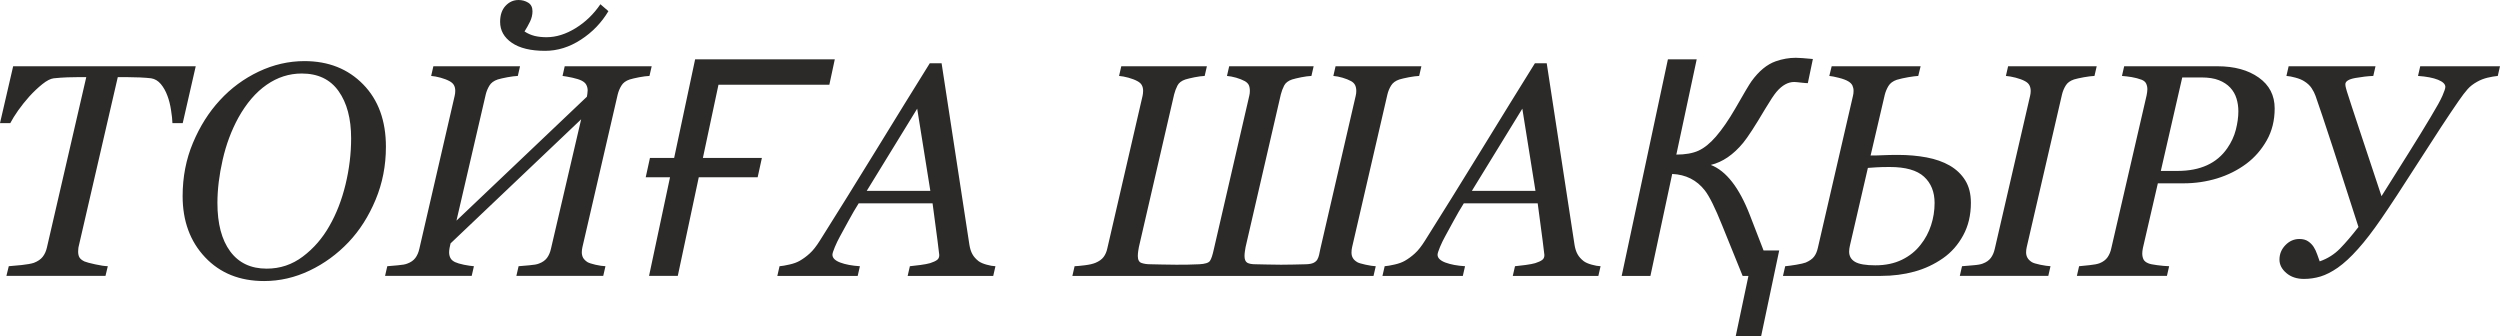 <?xml version="1.0" encoding="UTF-8"?> <svg xmlns="http://www.w3.org/2000/svg" xmlns:xlink="http://www.w3.org/1999/xlink" xmlns:xodm="http://www.corel.com/coreldraw/odm/2003" xml:space="preserve" width="65.279mm" height="8.776mm" version="1.1" style="shape-rendering:geometricPrecision; text-rendering:geometricPrecision; image-rendering:optimizeQuality; fill-rule:evenodd; clip-rule:evenodd" viewBox="0 0 5797.3 779.38"> <defs> <style type="text/css"> .fil0 {fill:#2B2A29;fill-rule:nonzero} </style> </defs> <g id="Слой_x0020_1">  <path class="fil0" d="M453.88 153.64l-30.16 131.88 -23.85 0c-0.23,-7.95 -1.29,-18.13 -3.28,-30.4 -1.86,-12.27 -4.67,-23.38 -8.42,-33.21 -3.85,-10.41 -8.88,-19.4 -15.2,-27.01 -6.31,-7.49 -13.8,-11.93 -22.45,-13.33 -6.78,-0.82 -15.55,-1.52 -26.19,-1.99 -10.64,-0.46 -20.46,-0.7 -29.58,-0.7l-21.62 0 -90.61 392.26c-0.47,1.75 -0.83,3.74 -0.94,5.96 -0.23,2.1 -0.35,4.21 -0.35,6.31 0,5.5 0.93,9.94 3.04,13.56 2.1,3.51 5.96,6.67 11.7,9.36 4.56,1.86 12.74,4.09 24.79,6.66 12.04,2.69 21.74,4.09 29.23,4.32l-5.38 22.45 -229.75 0 5.5 -22.45c6.9,-0.46 16.84,-1.4 29.81,-2.69 12.98,-1.4 22.45,-3.15 28.42,-5.14 9.11,-3.51 16.01,-8.18 20.58,-14.15 4.56,-5.84 7.72,-12.97 9.58,-21.16l91.31 -395.3 -18.23 0c-6.78,0 -15.43,0.12 -25.73,0.47 -10.17,0.35 -20.69,1.17 -31.45,2.22 -7.6,0.93 -16.37,5.5 -26.43,13.56 -10.05,8.07 -20.11,17.54 -30.16,28.53 -9.59,10.75 -18.24,21.62 -26.07,32.62 -7.72,11.1 -13.8,20.81 -18.13,29.23l-23.85 0 30.52 -131.88 423.36 0zm441.02 186.95c0,43.49 -7.95,84.3 -23.97,122.64 -16.01,38.36 -36.83,71.09 -62.66,98.33 -26.43,27.83 -56.59,49.81 -90.5,65.95 -33.91,16.13 -68.99,24.2 -105.34,24.2 -56.59,0 -102.19,-18.36 -136.92,-55.19 -34.72,-36.83 -52.02,-84.07 -52.02,-141.71 0,-44.31 7.95,-85.58 23.97,-123.58 16.01,-38.12 36.7,-70.98 62.32,-98.68 25.72,-28.06 55.89,-50.27 90.14,-66.53 34.38,-16.25 69.69,-24.32 106.05,-24.32 55.66,0 101.02,18 136.21,54.01 35.19,36.01 52.73,84.3 52.73,144.86zm-130.95 183.21c16.25,-28.29 28.65,-60.33 37.3,-95.99 8.65,-35.77 12.97,-71.44 12.97,-107.09 0,-45.72 -9.71,-82.19 -29.11,-109.44 -19.29,-27.24 -47.82,-40.81 -85.35,-40.81 -29.23,0 -56.35,8.66 -81.37,26.07 -25.13,17.42 -47,42.91 -65.71,76.46 -16.14,29.58 -28.29,61.97 -36.36,97.51 -8.07,35.43 -12.16,68.75 -12.16,100.09 0,48.05 9.82,85.47 29.58,112.24 19.75,26.78 47.93,40.11 84.64,40.11 31.22,0 59.16,-9.35 84.07,-28.18 24.79,-18.7 45.36,-42.33 61.5,-70.97zm128.97 115.98l5.14 -22.45c5.73,-0.46 13.8,-1.16 24.32,-2.1 10.52,-0.82 18.01,-2.22 22.34,-4.09 7.95,-2.92 14.15,-7.25 18.47,-12.97 4.32,-5.73 7.37,-12.86 9.24,-21.28l81.85 -354.49c0.47,-1.87 0.82,-3.75 1.05,-5.73 0.24,-1.87 0.36,-3.86 0.36,-5.97 0,-5.03 -0.93,-9.35 -2.92,-12.97 -1.99,-3.74 -5.38,-6.9 -10.41,-9.59 -5.5,-3.04 -12.39,-5.61 -20.58,-7.95 -8.19,-2.22 -15.55,-3.62 -21.98,-4.09l5.14 -22.44 200.98 0 -5.14 22.44c-6.43,0.24 -14.49,1.29 -24.32,3.05 -9.82,1.86 -17.31,3.62 -22.34,5.14 -8.88,3.04 -15.32,7.72 -19.17,14.15 -3.85,6.31 -6.78,13.21 -8.53,20.46l-67.93 292.76 302.47 -287.39c0.23,-1.4 0.58,-3.62 1.05,-6.55 0.47,-3.04 0.7,-5.61 0.7,-7.95 0,-4.8 -1.05,-9.12 -3.15,-13.1 -1.99,-3.85 -5.61,-7.02 -10.64,-9.58 -4.8,-2.46 -11.93,-4.8 -21.52,-6.9 -9.58,-1.99 -17.3,-3.39 -22.91,-4.09l5.03 -22.44 201.68 0 -5.14 22.44c-6.31,0.24 -14.39,1.29 -23.97,3.05 -9.59,1.86 -16.84,3.62 -21.86,5.14 -9.01,3.04 -15.32,7.72 -19.17,14.15 -3.98,6.31 -6.78,13.21 -8.65,20.58l-81.85 354.15c-0.47,1.75 -0.82,3.85 -1.06,6.07 -0.23,2.34 -0.35,4.32 -0.35,5.85 0,4.79 1.05,9.12 3.04,12.74 2.1,3.62 5.38,6.89 9.94,9.94 3.39,1.99 9.71,4.09 18.71,6.19 9,1.99 16.71,3.16 23.14,3.39l-5.14 22.45 -201.45 0 5.15 -22.45c5.73,-0.46 14.02,-1.16 24.66,-2.1 10.76,-0.82 18.36,-2.22 22.69,-4.09 7.95,-2.92 14.15,-7.25 18.47,-12.97 4.32,-5.73 7.36,-12.86 9.24,-21.28l70.03 -300.25 -302.82 287.74c-0.83,3.05 -1.64,6.55 -2.34,10.64 -0.7,4.21 -1.05,7.37 -1.05,9.71 0,5.03 0.93,9.48 2.92,13.33 1.99,3.98 5.5,7.13 10.75,9.71 4.8,2.22 11.7,4.32 20.82,6.19 9,1.76 16.71,2.93 23.03,3.39l-5.14 22.45 -200.87 0zm374.48 -553.49c22.22,0 44.66,-7.02 67.47,-21.04 22.8,-14.03 41.86,-32.5 57.41,-55.42l18.59 16.02c-16.01,26.78 -37.17,48.87 -63.72,66.06 -26.54,17.31 -54.25,25.96 -83.25,25.96 -33.08,0 -58.81,-6.2 -76.93,-18.59 -18.13,-12.4 -27.25,-28.65 -27.25,-48.76 0,-15.67 4.21,-28.06 12.63,-37.07 8.42,-9 18.47,-13.45 30.04,-13.45 8.19,0 15.55,1.99 22.34,6.08 6.66,4.09 10.05,10.75 10.05,19.88 0,8.19 -1.86,16.14 -5.61,23.97 -3.85,7.83 -8.06,15.55 -12.86,23.03 7.25,4.8 15.08,8.19 23.27,10.29 8.3,1.99 17.54,3.04 27.82,3.04zm889.99 356.37l-30.51 -190.69 -117.03 190.69 147.55 0zm-52.61 197.13l5.14 -22.45c7.02,-0.7 15.32,-1.63 24.79,-2.92 9.48,-1.29 16.84,-2.69 22.1,-4.21 7.13,-2.34 12.39,-4.67 15.9,-7.25 3.62,-2.46 5.38,-6.31 5.38,-11.57 0,-1.87 -1.4,-12.98 -4.09,-33.56 -2.69,-20.46 -6.55,-49.23 -11.46,-86.4l-171.29 0c-7.48,11.81 -15.55,25.6 -23.96,41.15 -8.42,15.67 -14.97,27.48 -19.53,35.78 -4.09,7.25 -7.95,15.43 -11.81,24.43 -3.74,9.01 -5.61,14.96 -5.61,17.89 0,7.48 6.08,13.56 18.13,18.12 12.16,4.56 27.36,7.37 45.59,8.53l-5.14 22.45 -186.36 0 5.14 -22.45c5.96,-0.46 13.68,-1.75 23.15,-3.97 9.47,-2.1 17.42,-5.03 23.73,-8.66 8.07,-4.67 15.79,-10.28 23.15,-17.07 7.49,-6.66 15.43,-16.84 23.85,-30.28 39.52,-62.66 82.78,-132.35 130.01,-209.16 47.11,-76.82 88.62,-143.93 124.52,-201.57l27.35 0 64.55 421.37c1.4,8.42 3.62,15.55 6.89,21.4 3.16,5.84 7.96,11.23 14.39,16.25 4.56,3.27 10.64,5.96 18.47,8.06 7.72,2.22 14.61,3.39 20.58,3.62l-5.14 22.45 -198.41 0zm381.96 0l5.15 -22.45c5.49,-0.23 13.33,-0.93 23.73,-2.22 10.41,-1.29 18.6,-3.15 24.56,-5.61 8.42,-3.51 14.73,-7.95 18.94,-13.56 4.21,-5.61 7.13,-12.4 8.77,-20.46l81.61 -353.09c0.35,-1.87 0.7,-3.75 0.93,-5.73 0.23,-1.87 0.35,-3.86 0.35,-5.97 0,-5.03 -0.93,-9.35 -2.92,-12.97 -1.86,-3.74 -5.37,-6.9 -10.4,-9.59 -5.5,-3.04 -12.4,-5.61 -20.59,-7.95 -8.18,-2.22 -15.55,-3.62 -21.86,-4.09l5.14 -22.44 198.53 0 -5.15 22.44c-6.31,0.24 -14.15,1.29 -23.38,3.05 -9.24,1.86 -16.37,3.62 -21.39,5.14 -9.01,3.04 -15.08,7.72 -18.36,14.15 -3.28,6.43 -5.84,13.21 -7.72,20.58l-81.72 353.91c-0.47,2.1 -1.06,5.15 -1.53,9.24 -0.58,3.98 -0.93,7.84 -0.93,11.47 0,8.88 2.92,14.38 8.77,16.25 5.85,1.98 12.51,2.92 20.11,2.92 7.25,0 16.25,0.23 26.89,0.59 10.64,0.35 21.63,0.46 33.09,0.46 7.13,0 15.43,0 25.25,-0.12 9.71,-0.12 19.18,-0.47 28.53,-0.93 13.33,-0.7 21.51,-3.28 24.55,-7.72 3.16,-4.44 6.2,-13.56 9.12,-27.25l82.08 -355.43c0.47,-1.87 0.83,-3.75 1.06,-5.61 0.23,-1.99 0.35,-3.98 0.35,-6.08 0,-5.73 -0.93,-10.28 -2.57,-13.68 -1.76,-3.39 -4.8,-6.43 -9.12,-8.89 -5.5,-3.04 -12.16,-5.61 -19.99,-7.95 -7.96,-2.22 -15.09,-3.62 -21.4,-4.09l5.15 -22.44 195.84 0 -5.15 22.44c-6.43,0.24 -14.26,1.29 -23.5,3.05 -9.24,1.86 -16.37,3.62 -21.39,5.14 -8.89,3.04 -15.09,7.72 -18.36,14.15 -3.28,6.43 -5.84,13.21 -7.72,20.58l-81.73 354.03c-0.46,2.34 -0.93,5.37 -1.52,9.47 -0.59,3.98 -0.93,7.72 -0.93,11.11 0,7.72 2.1,12.86 6.07,15.43 3.98,2.45 10.41,3.74 19.3,3.74 8.18,0 17.3,0.23 27.35,0.59 10.06,0.35 20.7,0.46 32.16,0.46 8.42,0 17.77,-0.12 28.06,-0.35 10.28,-0.24 20.11,-0.47 29.7,-0.7 7.36,-0.24 12.97,-1.29 16.95,-3.04 3.97,-1.87 7.01,-4.33 9.11,-7.6 1.99,-3.62 3.39,-7.25 4.21,-10.99 0.83,-3.62 1.76,-8.3 2.93,-14.03l81.95 -354.73c0.47,-1.87 0.83,-3.75 1.06,-5.61 0.23,-1.99 0.35,-3.86 0.35,-5.73 0,-5.73 -1.05,-10.41 -2.92,-14.03 -1.99,-3.62 -5.03,-6.67 -9.12,-8.89 -5.49,-3.04 -12.04,-5.61 -19.88,-7.95 -7.72,-2.22 -14.85,-3.62 -21.28,-4.09l5.14 -22.44 199 0 -5.14 22.44c-6.43,0.24 -14.39,1.29 -23.97,3.05 -9.59,1.86 -16.95,3.62 -21.98,5.14 -8.89,3.04 -15.32,7.72 -19.17,14.15 -3.86,6.31 -6.78,13.21 -8.54,20.69l-81.84 354.03c-0.47,1.75 -0.82,3.85 -1.06,6.07 -0.23,2.34 -0.35,4.56 -0.35,6.55 0,4.79 1.05,9 3.15,12.5 1.99,3.62 5.38,6.67 9.94,9.48 2.69,1.75 9.12,3.85 19.17,5.96 10.06,2.22 18.01,3.39 23.97,3.62l-5.14 22.45 -698.36 0zm1073.9 -197.13l-30.51 -190.69 -117.03 190.69 147.55 0zm-52.61 197.13l5.14 -22.45c7.02,-0.7 15.32,-1.63 24.79,-2.92 9.48,-1.29 16.84,-2.69 22.1,-4.21 7.13,-2.34 12.39,-4.67 15.9,-7.25 3.62,-2.46 5.38,-6.31 5.38,-11.57 0,-1.87 -1.4,-12.98 -4.09,-33.56 -2.69,-20.46 -6.55,-49.23 -11.46,-86.4l-171.29 0c-7.48,11.81 -15.55,25.6 -23.96,41.15 -8.42,15.67 -14.97,27.48 -19.53,35.78 -4.09,7.25 -7.95,15.43 -11.81,24.43 -3.74,9.01 -5.61,14.96 -5.61,17.89 0,7.48 6.08,13.56 18.13,18.12 12.16,4.56 27.36,7.37 45.59,8.53l-5.14 22.45 -186.36 0 5.14 -22.45c5.96,-0.46 13.68,-1.75 23.15,-3.97 9.47,-2.1 17.42,-5.03 23.73,-8.66 8.07,-4.67 15.79,-10.28 23.15,-17.07 7.49,-6.66 15.43,-16.84 23.85,-30.28 39.52,-62.66 82.78,-132.35 130.01,-209.16 47.11,-76.82 88.62,-143.93 124.52,-201.57l27.35 0 64.55 421.37c1.4,8.42 3.62,15.55 6.89,21.4 3.16,5.84 7.96,11.23 14.39,16.25 4.56,3.27 10.64,5.96 18.47,8.06 7.72,2.22 14.61,3.39 20.58,3.62l-5.14 22.45 -198.41 0zm978.14 -169.06c0,-25.72 -8.18,-46.06 -24.56,-61.03 -16.37,-14.97 -42.79,-22.45 -79.39,-22.45 -13.21,0 -23.85,0.23 -31.92,0.82 -7.95,0.59 -14.26,1.06 -18.83,1.29l-41.86 180.99c-0.46,1.86 -0.82,3.97 -1.16,6.43 -0.36,2.34 -0.47,4.56 -0.47,6.66 0,10.41 4.56,18.36 13.68,23.74 9.12,5.37 24.79,8.06 47.01,8.06 23.5,0 44.19,-4.32 61.85,-12.97 17.77,-8.65 32.16,-20.35 43.37,-34.96 10.52,-13.21 18.6,-28.17 24.09,-45.01 5.49,-16.72 8.18,-33.91 8.18,-51.56zm84.18 -0.59c0,28.65 -5.96,53.78 -17.89,75.65 -11.81,21.75 -27.36,39.4 -46.54,52.85 -20.23,14.15 -42.33,24.56 -66.64,31.22 -24.2,6.66 -50.16,9.94 -77.75,9.94l-226.94 0 5.14 -22.45c5.84,-0.46 14.39,-1.63 25.26,-3.39 10.99,-1.86 18.47,-3.62 22.34,-5.14 8.65,-3.74 15.08,-8.18 19.17,-13.45 4.09,-5.26 7.02,-11.93 8.88,-20.22l81.49 -352.74c0.47,-1.87 0.83,-3.75 1.06,-5.73 0.23,-1.87 0.35,-3.86 0.35,-5.97 0,-4.56 -0.93,-8.65 -2.57,-12.27 -1.76,-3.74 -4.91,-6.9 -9.48,-9.71 -5.26,-3.15 -12.62,-5.96 -22.1,-8.3 -9.47,-2.45 -16.84,-3.85 -22.1,-4.32l5.5 -22.44 206.24 0 -5.49 22.44c-5.27,0.24 -12.98,1.17 -23.15,2.92 -10.18,1.76 -19.06,3.75 -26.54,5.97 -8.88,3.04 -15.43,7.83 -19.4,14.38 -3.98,6.67 -6.9,13.69 -8.65,20.93l-32.74 140.3c10.29,0 20,-0.23 29.11,-0.7 9.24,-0.46 20.82,-0.7 34.73,-0.7 23.61,0 45.59,1.99 66.17,5.84 20.46,3.86 38.35,10.18 53.44,18.83 15.31,8.89 27.35,20.35 36.01,34.38 8.77,14.15 13.09,31.45 13.09,51.91zm137.26 -247.75c0.47,-1.87 0.82,-3.75 1.06,-5.73 0.23,-1.87 0.35,-3.75 0.35,-5.61 0,-5.03 -0.93,-9.48 -2.92,-13.21 -1.87,-3.74 -5.38,-7.02 -10.41,-9.71 -5.49,-3.04 -12.62,-5.61 -21.39,-7.95 -8.77,-2.22 -16.37,-3.62 -22.8,-4.09l5.14 -22.44 205.43 0 -5.15 22.44c-6.43,0.24 -14.61,1.29 -24.79,3.05 -10.17,1.86 -17.77,3.62 -22.8,5.14 -8.88,3.04 -15.32,7.72 -19.17,14.15 -3.85,6.31 -6.78,13.21 -8.53,20.58l-81.85 354.15c-0.46,1.75 -0.82,3.85 -1.05,6.07 -0.24,2.34 -0.36,4.32 -0.36,5.85 0,4.79 1.06,9.12 3.16,12.74 1.98,3.62 5.37,6.89 9.94,9.94 3.15,1.99 9.82,4.09 19.76,6.19 10.05,1.99 18,3.16 23.73,3.39l-5.14 22.45 -205.19 0 5.14 -22.45c5.61,-0.46 14.03,-1.16 25.14,-2.1 11.1,-0.82 18.82,-2.22 23.14,-4.09 7.96,-2.92 14.15,-7.25 18.47,-12.97 4.33,-5.73 7.37,-12.86 9.24,-21.28l81.84 -354.49zm567.17 29.11c0,27.71 -6.08,52.26 -18.36,74.01 -12.27,21.62 -27.95,39.75 -47.24,54.13 -20.11,14.96 -42.67,26.3 -67.7,34.02 -24.9,7.6 -50.98,11.46 -78.21,11.46l-59.39 0 -34.72 150.25c-0.47,2.1 -0.82,4.32 -1.06,6.66 -0.23,2.22 -0.35,4.21 -0.35,5.85 0,5.03 0.93,9.47 2.69,13.32 1.86,3.86 5.49,7.02 10.99,9.24 3.39,1.63 10.29,3.15 20.69,4.44 10.41,1.4 19.76,2.22 27.95,2.45l-5.14 22.45 -208.82 0 5.15 -22.45c5.73,-0.46 13.91,-1.29 24.32,-2.45 10.52,-1.06 18.24,-2.58 23.04,-4.44 8.18,-3.16 14.38,-7.84 18.59,-13.8 4.21,-6.08 7.13,-13.1 8.77,-21.16l81.85 -354.49c0.47,-1.99 0.93,-4.32 1.17,-6.9 0.35,-2.45 0.58,-4.91 0.58,-7.13 0,-4.8 -0.93,-9.12 -2.81,-13.1 -1.75,-3.85 -5.26,-6.78 -10.28,-8.88 -7.25,-2.69 -14.96,-4.8 -23.27,-6.2 -8.19,-1.29 -15.78,-2.22 -22.57,-2.69l5.14 -22.44 216.54 0c39.05,0 70.97,8.77 95.52,26.19 24.67,17.42 36.94,41.38 36.94,71.67zm-109.91 92.24c9.36,-13.45 16.02,-27.82 19.88,-42.9 3.85,-15.2 5.84,-29.35 5.84,-42.56 0,-10.52 -1.4,-20.46 -4.32,-29.82 -2.81,-9.35 -7.6,-17.77 -14.5,-25.25 -6.9,-7.37 -15.67,-13.1 -26.42,-17.31 -10.64,-4.21 -24.08,-6.31 -40.34,-6.31l-44.55 0 -49.69 216.77 38.69 0c26.54,0 49.34,-4.45 68.52,-13.21 19.17,-8.77 34.84,-21.86 46.88,-39.4zm632.42 -190.1l-5.14 22.44c-7.37,0.7 -15.32,2.1 -23.85,4.09 -8.53,2.1 -16.49,5.14 -23.85,9.35 -9.12,5.03 -16.6,10.76 -22.21,17.19 -5.73,6.43 -12.74,15.55 -20.93,27.47 -23.38,33.79 -54.01,80.56 -92.13,140.19 -38.12,59.63 -67.11,103.83 -86.99,132.58 -19.41,28.29 -37.41,51.79 -54.14,70.39 -16.6,18.7 -32.26,33.09 -46.88,43.37 -14.15,9.82 -27.48,16.61 -40.11,20.46 -12.5,3.74 -25.26,5.61 -38.35,5.61 -16.61,0 -30.28,-4.56 -40.92,-13.68 -10.64,-9.12 -15.9,-19.53 -15.9,-31.1 0,-12.98 4.67,-24.21 13.91,-33.68 9.24,-9.47 20,-14.15 32.39,-14.15 8.07,0 14.73,1.75 20.11,5.38 5.37,3.62 9.58,7.95 12.86,12.97 3.15,4.91 5.96,10.75 8.18,17.3 2.34,6.55 4.21,11.93 5.85,16.25 18.23,-6.31 33.91,-16.25 47,-29.57 13.1,-13.45 27.48,-30.17 42.91,-50.16 -21.05,-65.82 -40.92,-127.32 -59.51,-184.5 -18.71,-57.17 -32.04,-96.92 -39.99,-119.38 -2.1,-5.97 -5.14,-11.93 -9.12,-18.01 -3.98,-6.07 -9.82,-11.57 -17.66,-16.37 -5.26,-3.27 -11.81,-5.96 -19.76,-8.06 -7.83,-2.22 -14.85,-3.51 -21.05,-3.98l5.15 -22.44 201.45 0 -5.15 22.44c-12.5,0.47 -26.54,2.1 -41.86,4.8 -15.2,2.81 -22.91,7.6 -22.91,14.5 0,2.57 0.46,5.49 1.4,8.88 0.93,3.51 1.63,6.08 2.1,7.6 5.61,17.89 15.78,48.52 30.16,92.01 14.39,43.5 31.1,93.89 50.16,151.06 22.68,-35.9 43.61,-69.33 63.02,-100.32 19.41,-30.87 36.48,-58.81 51.33,-83.72 13.56,-22.44 22.57,-38.69 27.01,-48.99 4.44,-10.17 6.67,-16.95 6.67,-20.46 0,-6.31 -5.61,-11.81 -16.95,-16.48 -11.34,-4.56 -26.78,-7.49 -46.42,-8.89l5.14 -22.44 184.97 0zm-3861.46 -16.14l-12.63 58.92 -257.11 0 -36.13 169.77 136.8 0 -9.82 44.9 -136.56 0 -48.64 228.69 -66.64 0 48.63 -228.69 -56.35 0 9.82 -44.9 56.12 0 48.64 -228.69 323.86 0zm2268.1 -0.7l-11.7 56c-2.45,0 -6.78,-0.23 -12.74,-0.93 -9.82,-1.17 -16.25,-1.76 -18.94,-1.76 -14.03,0 -27.59,7.37 -40.45,22.22 -6.2,7.25 -15.08,20.69 -26.78,40.21 -23.27,39.4 -40.22,65.48 -50.86,78.45 -22.8,27.72 -47.94,44.9 -75.29,51.45 35.77,13.8 66.06,52.73 90.73,116.57l31.69 81.85 36.24 0 -41.86 198.52 -58.92 0 29.46 -139.6 -13.45 0 -47.7 -117.73c-16.14,-40.22 -29.47,-67 -39.75,-80.21 -18.83,-24.32 -44.2,-37.06 -75.89,-38.46l-50.51 236.41 -66.64 0 107.21 -502.28 66.77 0 -47.24 220.97c20.81,0 38,-3.04 51.21,-9.01 13.33,-6.07 26.89,-16.94 40.58,-32.73 14.73,-17.07 29.58,-38.7 44.78,-64.89 20.11,-35.31 32.73,-56.46 37.76,-63.48 17.19,-23.74 35.9,-39.06 56.01,-46.19 15.55,-5.49 31.22,-8.18 46.77,-8.18 6.66,0 19.88,0.93 39.52,2.81z"></path> </g> </svg> 